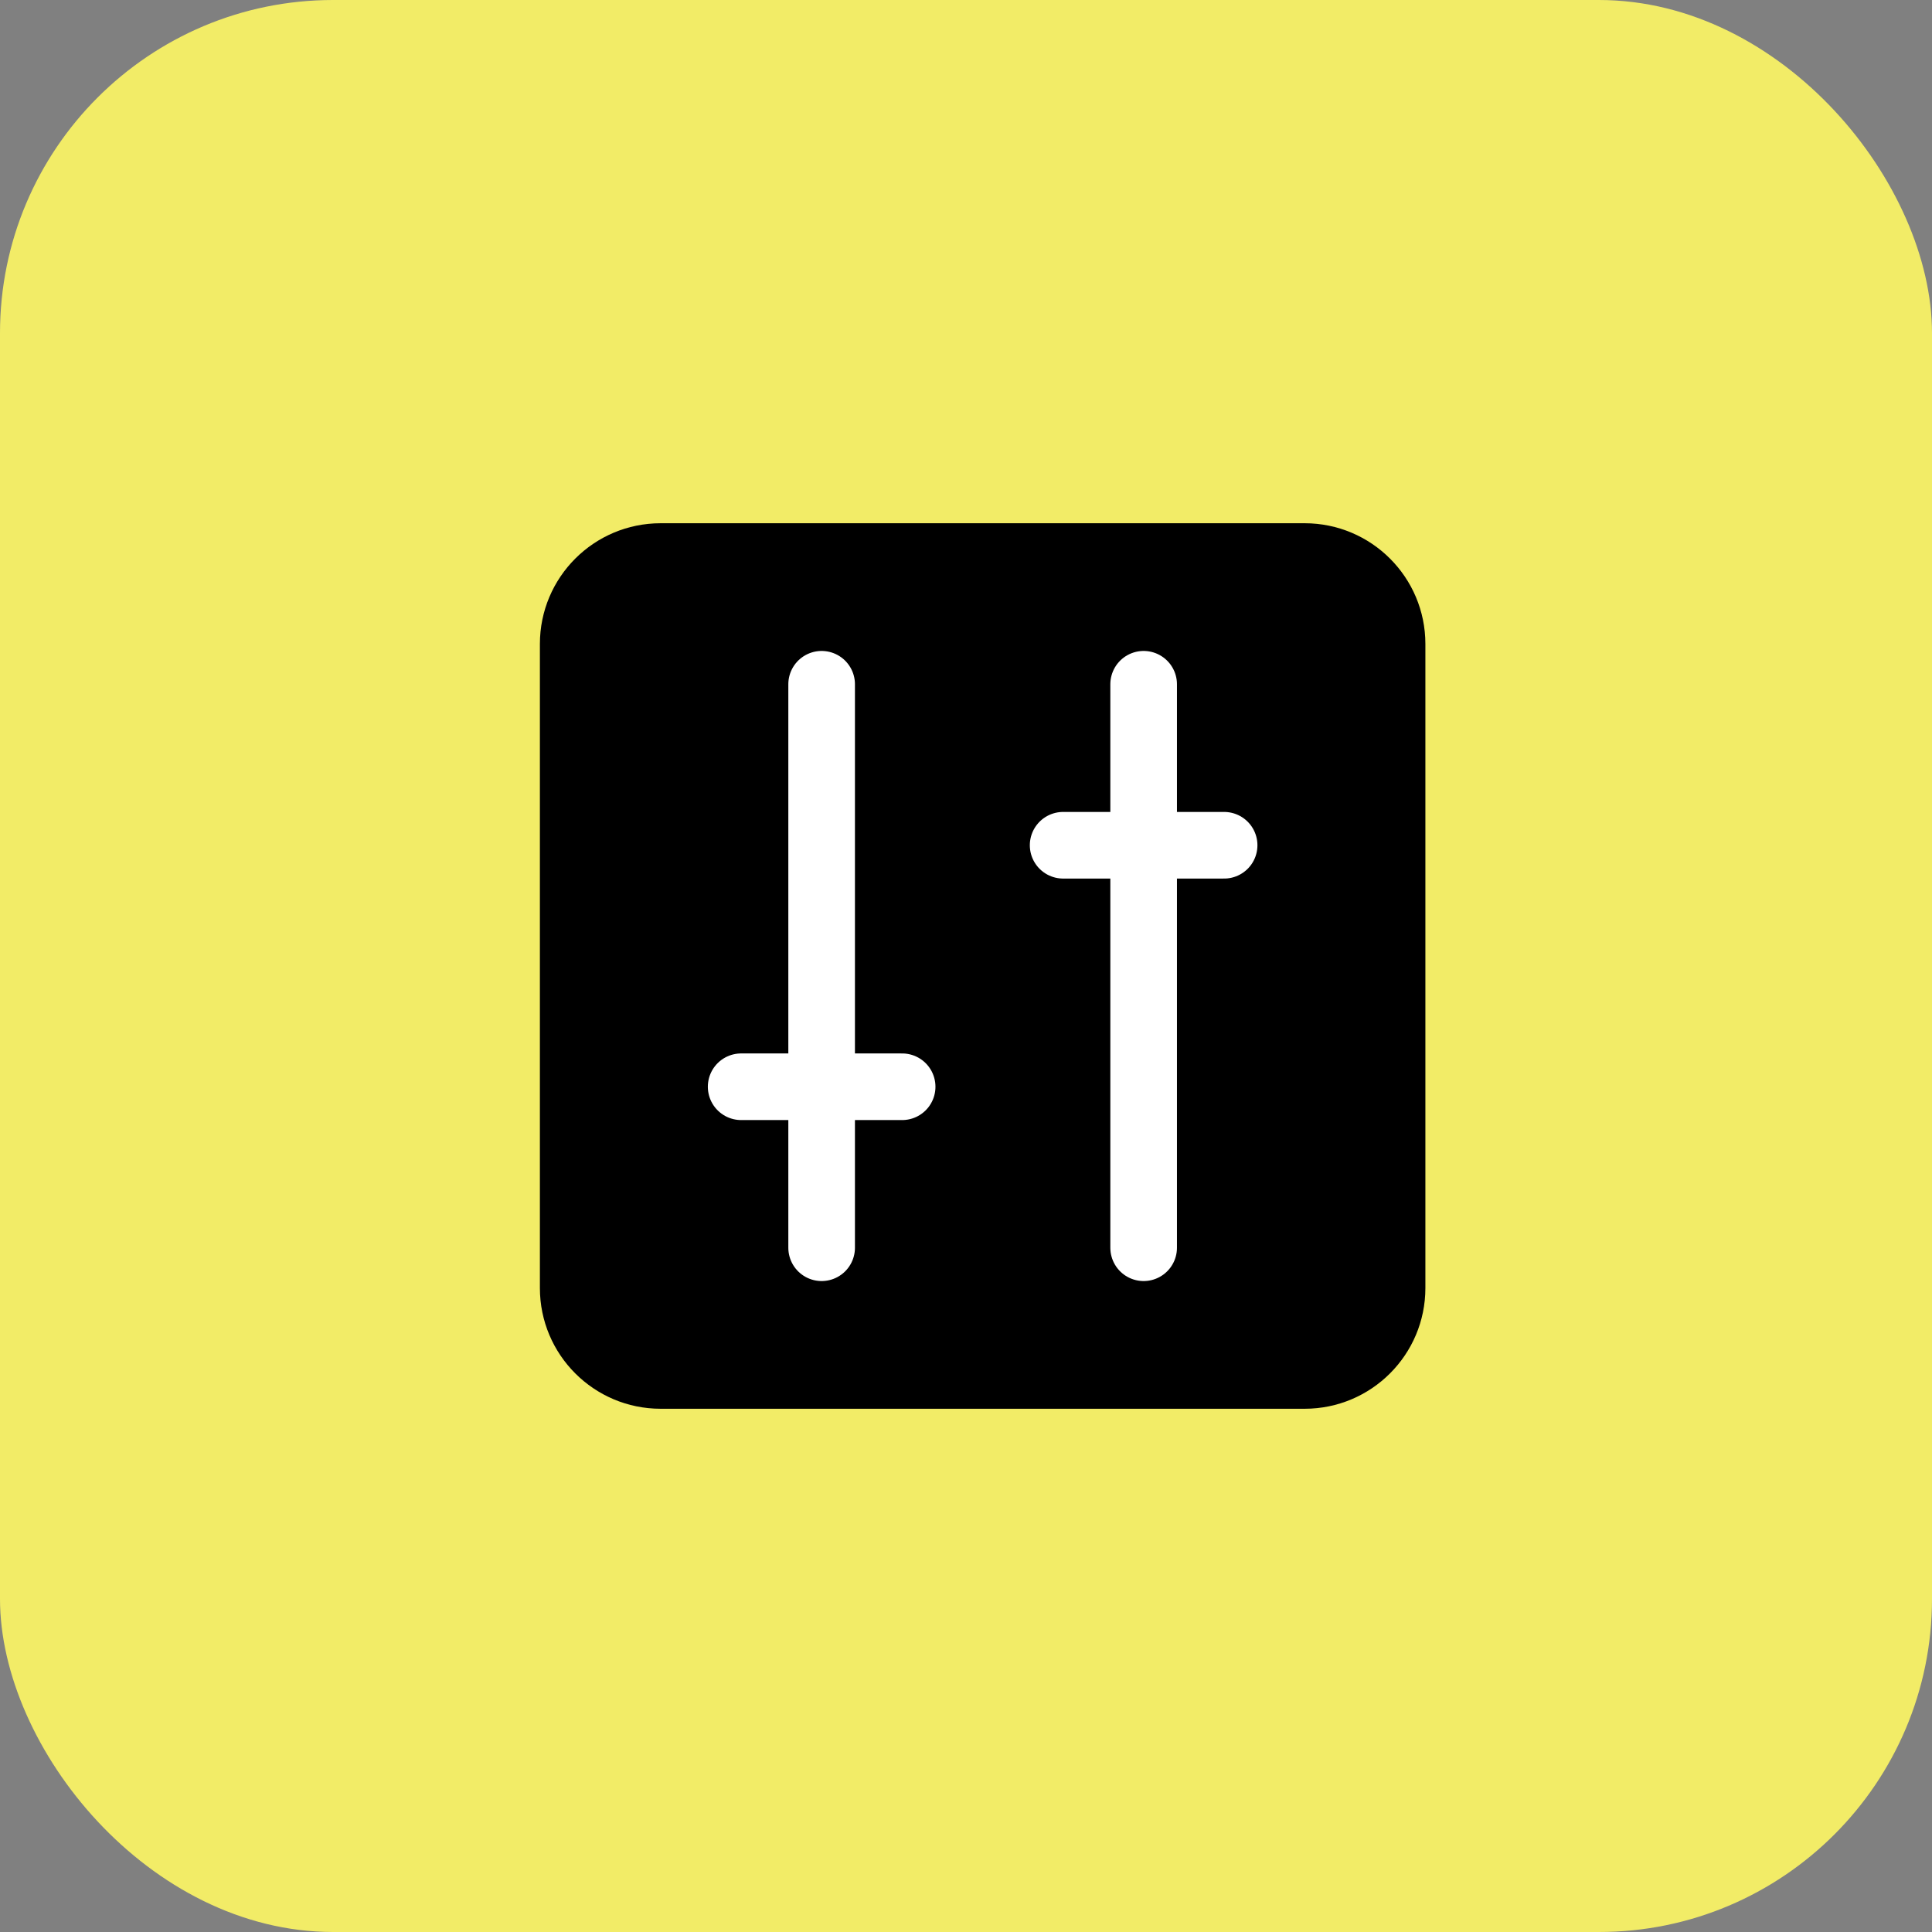 <?xml version="1.0" encoding="UTF-8"?> <svg xmlns="http://www.w3.org/2000/svg" width="58" height="58" viewBox="0 0 58 58" fill="none"><rect x="0" y="0" width="58" height="58" fill="#808080" stroke="none"/><rect width="58" height="58" rx="10" fill="#F2EC67"></rect><path d="M39.166 15.708H19.833C17.831 15.708 16.208 17.331 16.208 19.333V38.667C16.208 40.669 17.831 42.292 19.833 42.292H39.166C41.168 42.292 42.791 40.669 42.791 38.667V19.333C42.791 17.331 41.168 15.708 39.166 15.708Z" fill="black"></path><path d="M24.666 20.542V37.458" stroke="white" stroke-width="2" stroke-linecap="round" stroke-linejoin="round"></path><path d="M22.25 32.625H27.083" stroke="white" stroke-width="2" stroke-linecap="round" stroke-linejoin="round"></path><path d="M34.333 20.542V37.458" stroke="white" stroke-width="2" stroke-linecap="round" stroke-linejoin="round"></path><path d="M31.916 25.375H36.749" stroke="white" stroke-width="2" stroke-linecap="round" stroke-linejoin="round"></path></svg> 